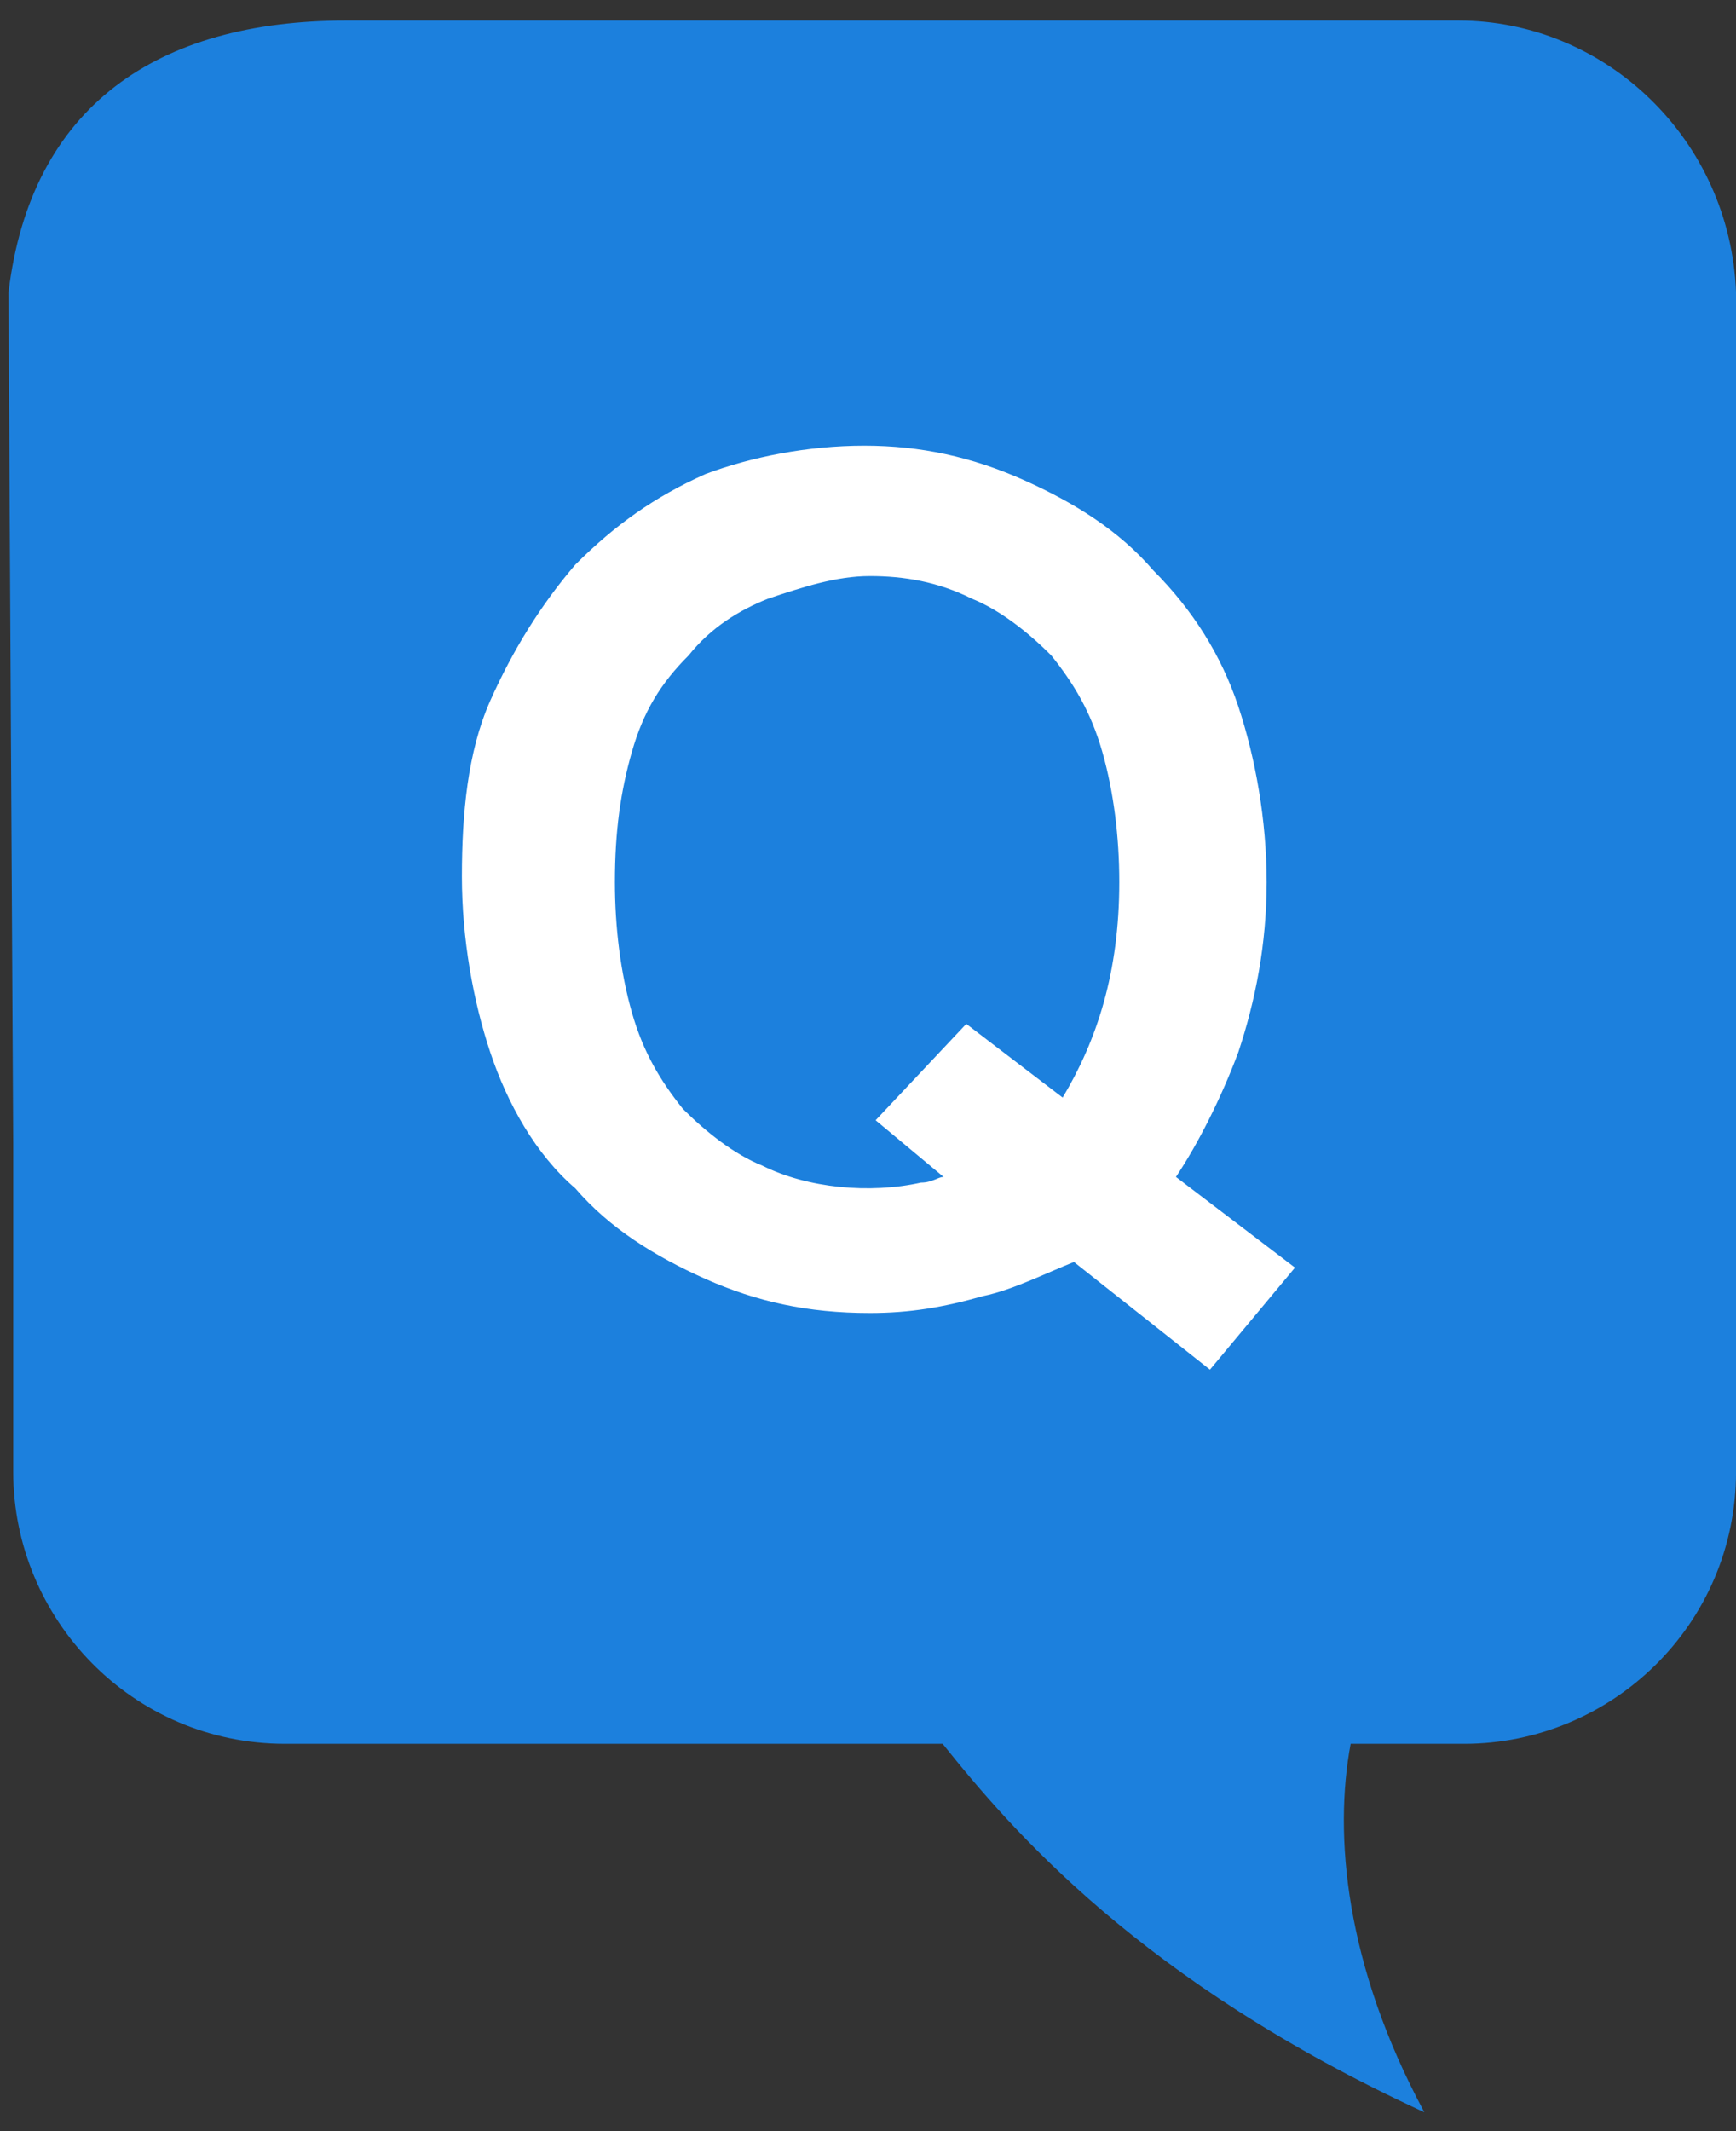 <?xml version="1.0" encoding="UTF-8"?> <svg xmlns="http://www.w3.org/2000/svg" width="44" height="54" viewBox="0 0 44 54" fill="none"><rect x="0" y="0" width="44" height="54" fill="#333333" stroke="none"/><g id="q&amp;a"><path id="Vector" d="M36.963 0.52H9.505H8.777C3.99 0.52 0.779 2.688 0.215 7.414L0.335 28.96V37.291C0.335 41.026 3.351 44.186 7.229 44.186H23.892C25.615 46.34 28.919 50.218 36.101 53.522C34.09 49.788 33.803 46.484 34.233 44.186H37.106C40.841 44.186 44.001 41.169 44.001 37.291V7.414C43.857 3.536 40.697 0.52 36.963 0.52Z" fill="#1890FF" fill-opacity="0.83"></path><path id="Vector_2" d="M31.386 26.662C31.816 25.369 32.104 23.933 32.104 22.353C32.104 20.773 31.816 19.193 31.386 17.9C30.955 16.608 30.236 15.459 29.231 14.453C28.369 13.447 27.22 12.729 25.927 12.155C24.634 11.58 23.342 11.293 21.905 11.293C20.469 11.293 19.033 11.58 17.884 12.011C16.591 12.586 15.585 13.304 14.58 14.309C13.718 15.315 13 16.464 12.425 17.757C11.851 19.049 11.707 20.63 11.707 22.209C11.707 23.79 11.994 25.369 12.425 26.662C12.856 27.955 13.574 29.248 14.58 30.11C15.442 31.115 16.591 31.833 17.884 32.408C19.176 32.982 20.469 33.27 22.049 33.27C23.055 33.27 23.916 33.126 24.922 32.839C25.64 32.695 26.502 32.264 27.22 31.977L30.667 34.706L32.822 32.12L29.805 29.822C30.38 28.96 30.955 27.811 31.386 26.662ZM26.933 27.811L24.491 25.944L22.193 28.386L23.916 29.822C23.773 29.822 23.629 29.966 23.342 29.966C22.049 30.253 20.469 30.11 19.32 29.535C18.602 29.248 17.884 28.673 17.309 28.099C16.734 27.381 16.303 26.662 16.016 25.657C15.729 24.651 15.585 23.502 15.585 22.353C15.585 21.06 15.729 20.055 16.016 19.049C16.303 18.044 16.734 17.326 17.453 16.608C18.027 15.889 18.745 15.459 19.463 15.171C20.325 14.884 21.187 14.597 22.049 14.597C22.911 14.597 23.773 14.74 24.634 15.171C25.353 15.459 26.071 16.033 26.645 16.608C27.22 17.326 27.651 18.044 27.938 19.049C28.226 20.055 28.369 21.204 28.369 22.353C28.369 24.651 27.794 26.375 26.933 27.811Z" fill="white"></path></g></svg> 